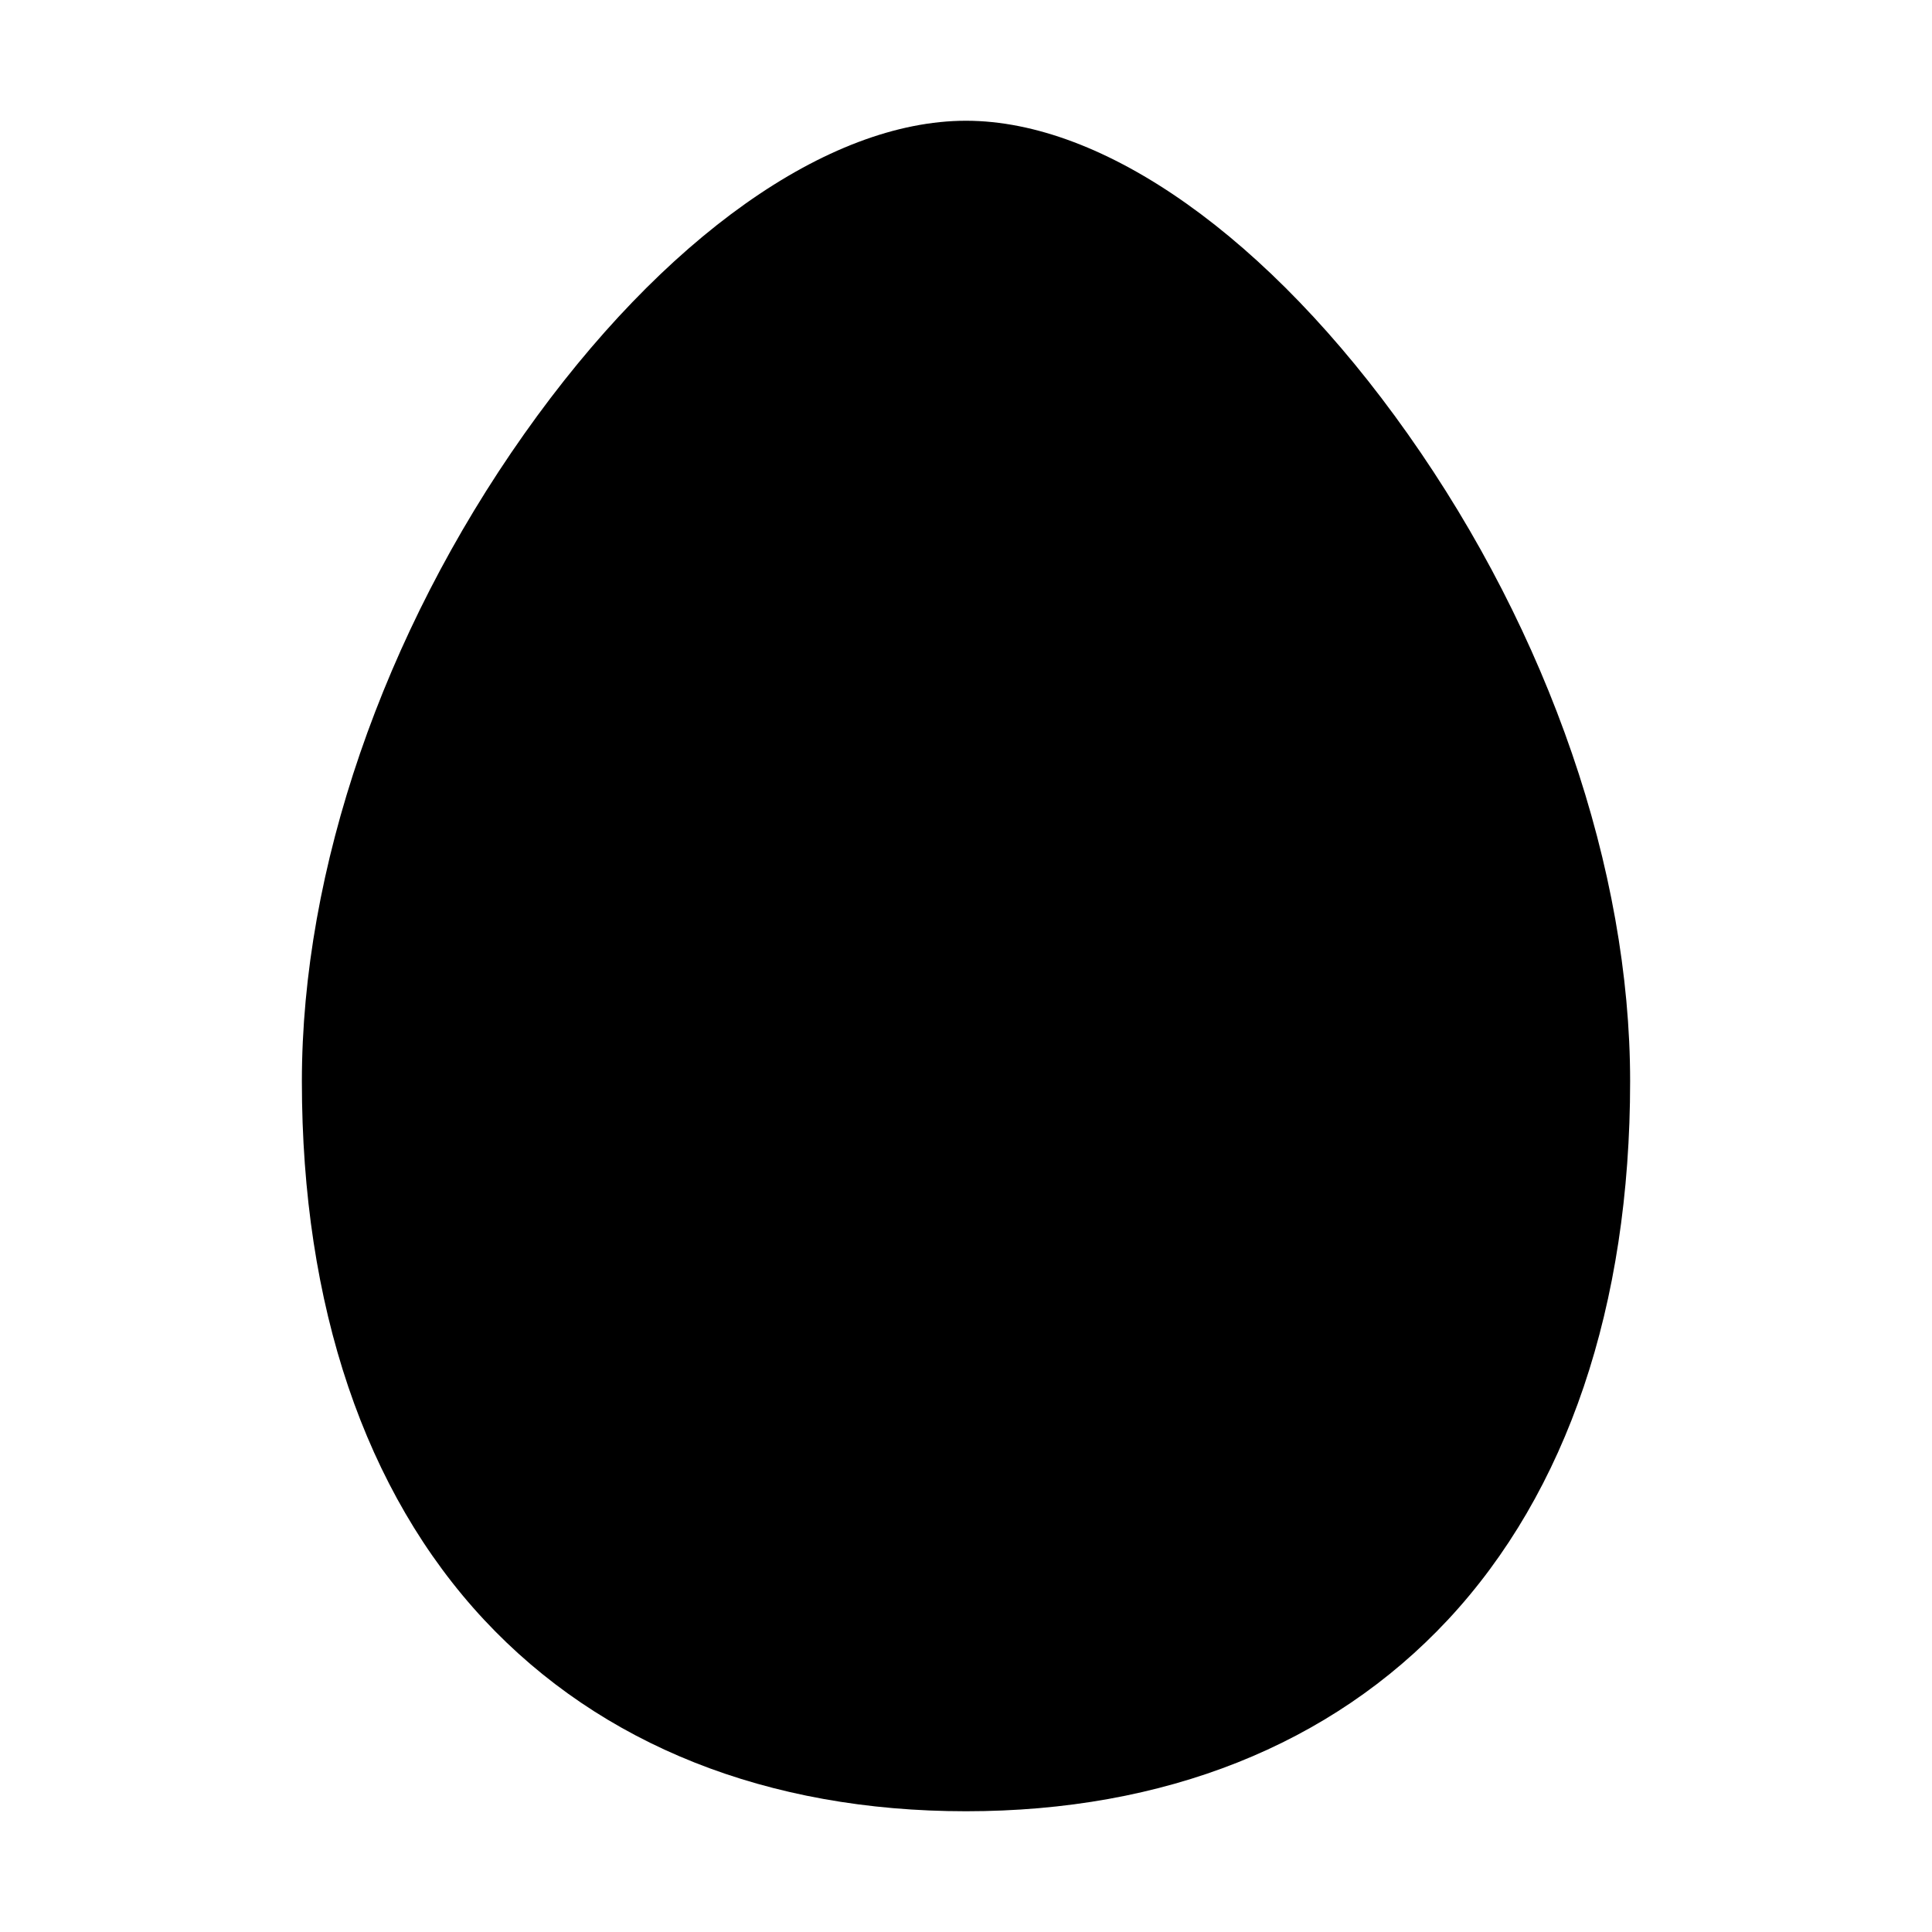 <svg xmlns="http://www.w3.org/2000/svg" class="ionicon ionicon" viewBox="0 0 512 512"><title>Egg</title><path d="M256 480c-52.57 0-96.72-17.54-127.7-50.73C96.7 395.4 80 346.05 80 286.55 80 230.5 101.48 168 138.93 115 175.65 63 219.41 32 256 32s80.35 31 117.07 83C410.52 168 432 230.5 432 286.55c0 59.5-16.7 108.85-48.3 142.72C352.72 462.46 308.57 480 256 480z"/></svg>